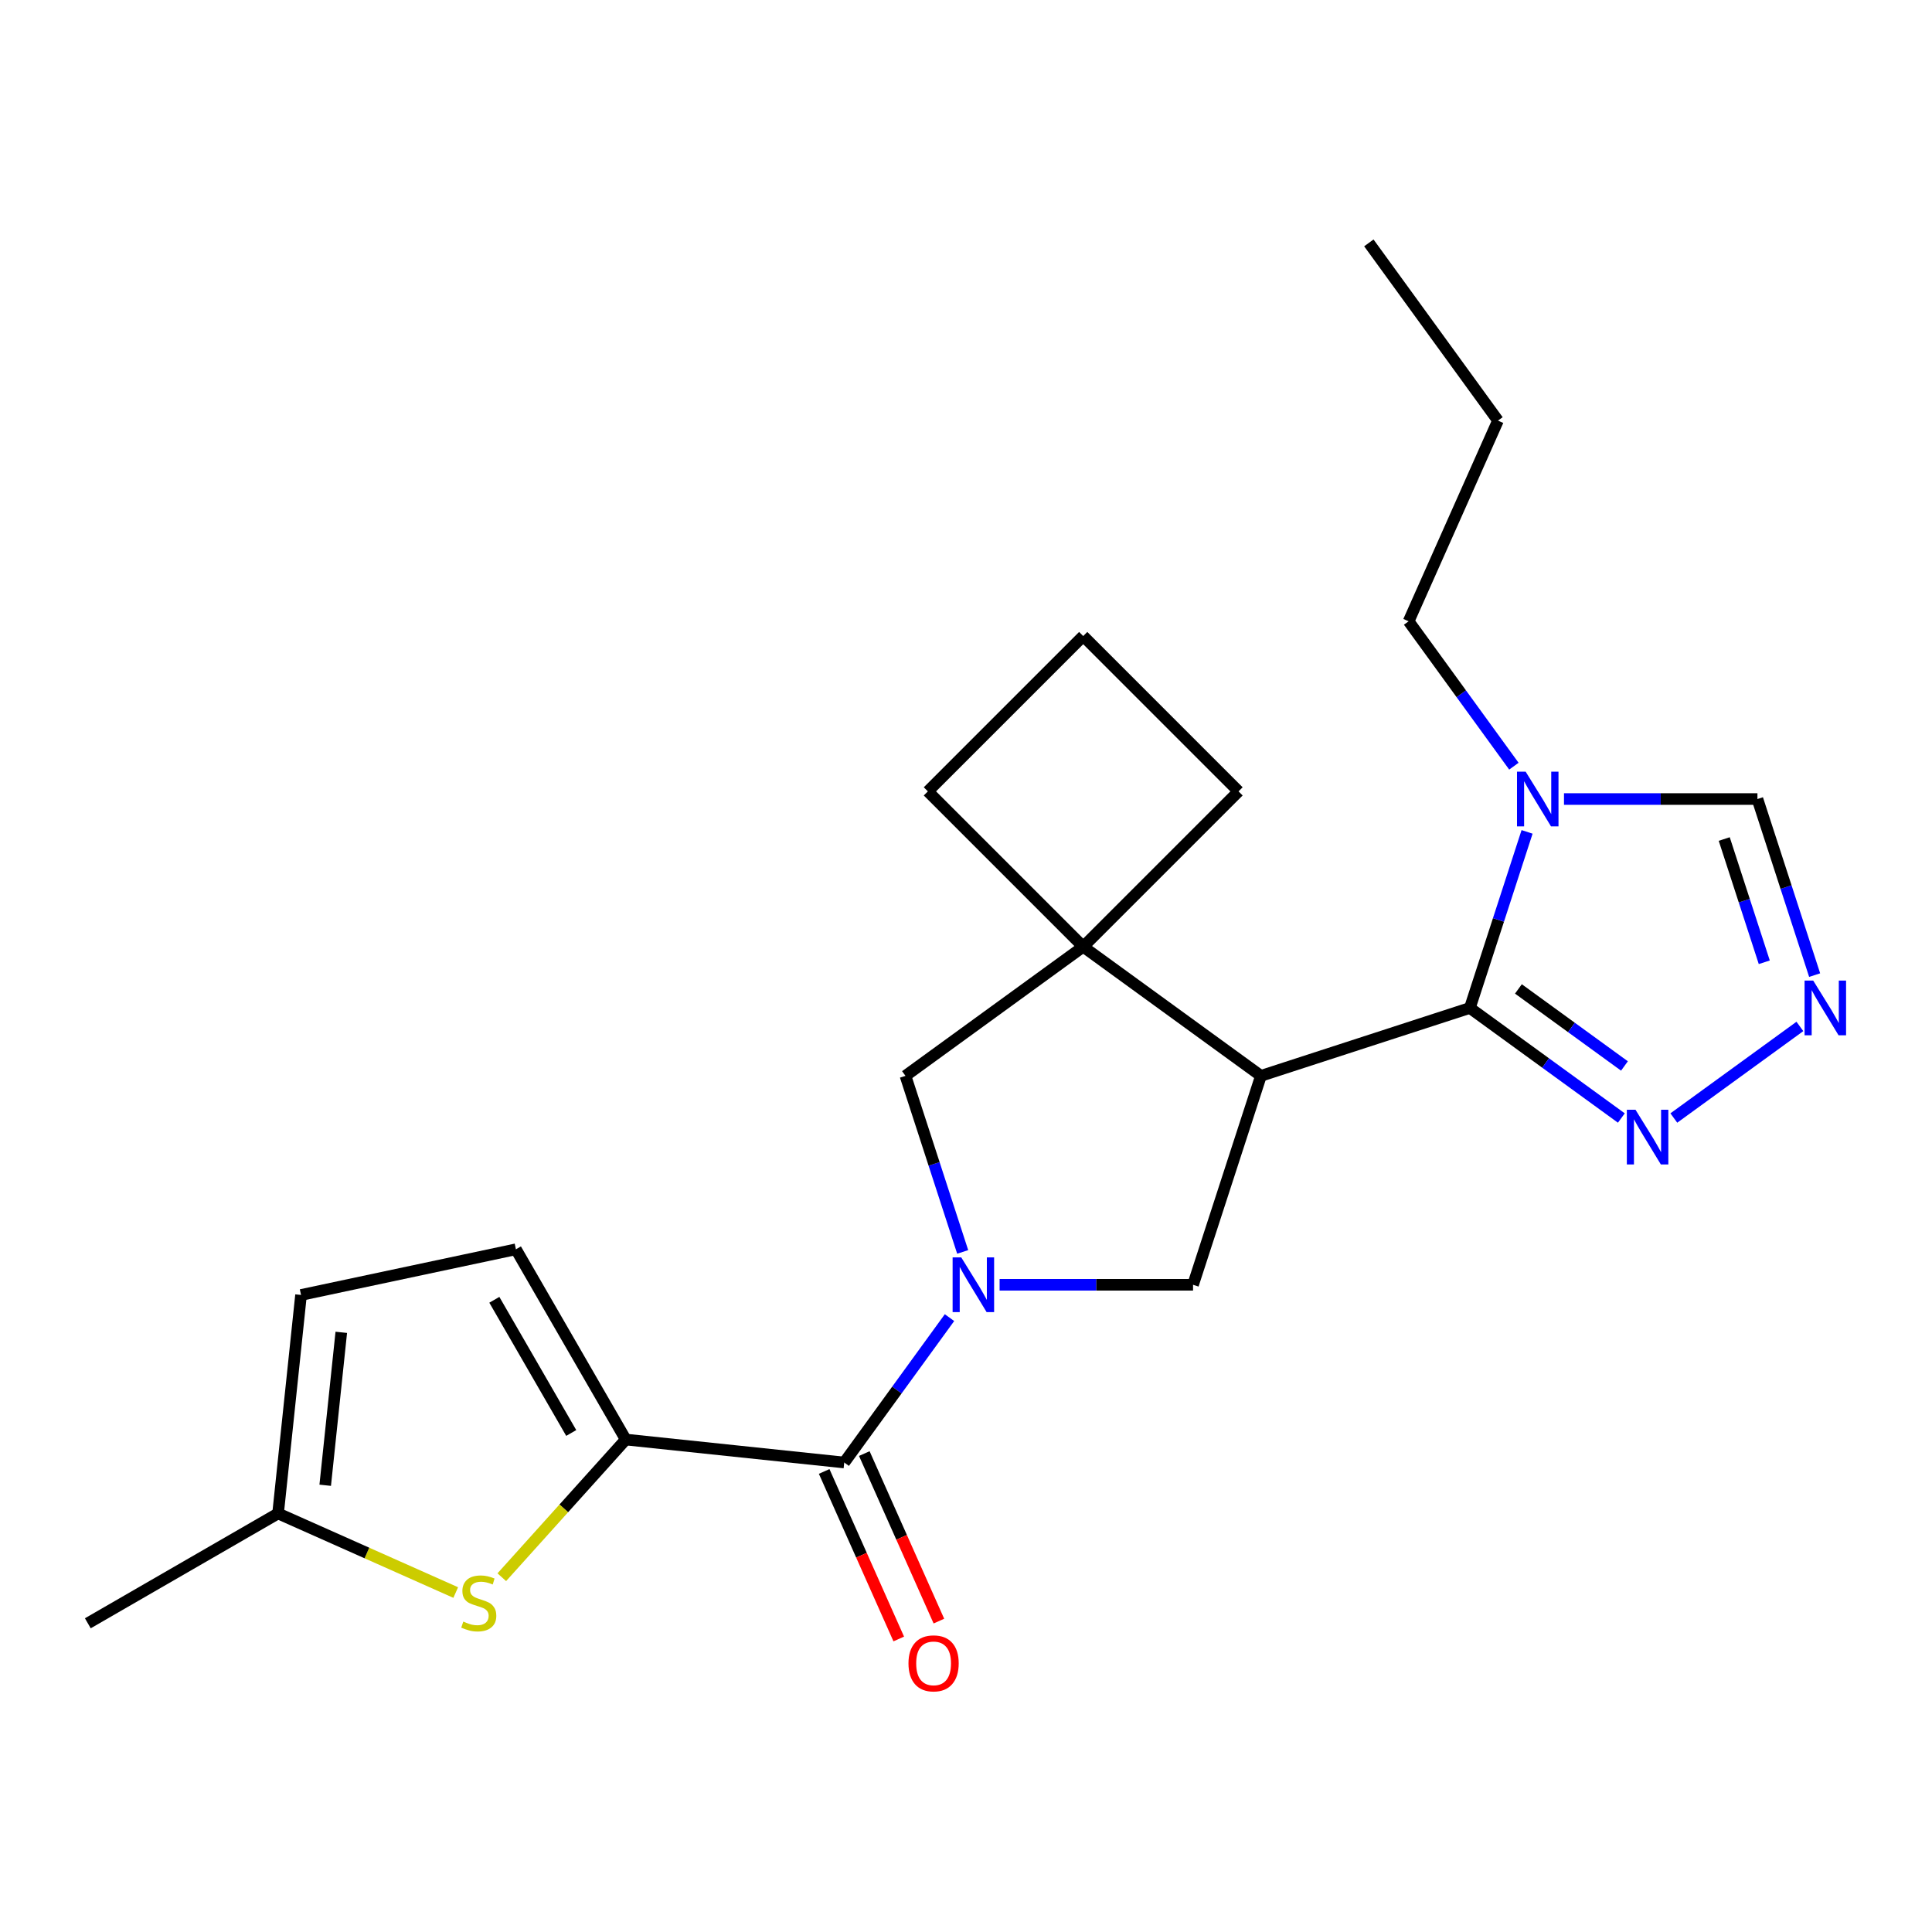 <?xml version='1.0' encoding='iso-8859-1'?>
<svg version='1.1' baseProfile='full'
              xmlns='http://www.w3.org/2000/svg'
                      xmlns:rdkit='http://www.rdkit.org/xml'
                      xmlns:xlink='http://www.w3.org/1999/xlink'
                  xml:space='preserve'
width='1000px' height='1000px' viewBox='0 0 1000 1000'>
<!-- END OF HEADER -->
<rect style='opacity:1.0;fill:#FFFFFF;stroke:none' width='1000' height='1000' x='0' y='0'> </rect>
<path class='bond-3' d='M 491.459,682.002 L 464.217,719.496' style='fill:none;fill-rule:evenodd;stroke:#0000FF;stroke-width:6px;stroke-linecap:butt;stroke-linejoin:miter;stroke-opacity:1' />
<path class='bond-3' d='M 464.217,719.496 L 436.976,756.99' style='fill:none;fill-rule:evenodd;stroke:#000000;stroke-width:6px;stroke-linecap:butt;stroke-linejoin:miter;stroke-opacity:1' />
<path class='bond-5' d='M 517.394,664.999 L 567.457,664.999' style='fill:none;fill-rule:evenodd;stroke:#0000FF;stroke-width:6px;stroke-linecap:butt;stroke-linejoin:miter;stroke-opacity:1' />
<path class='bond-5' d='M 567.457,664.999 L 617.52,664.999' style='fill:none;fill-rule:evenodd;stroke:#000000;stroke-width:6px;stroke-linecap:butt;stroke-linejoin:miter;stroke-opacity:1' />
<path class='bond-10' d='M 498.287,647.996 L 483.481,602.426' style='fill:none;fill-rule:evenodd;stroke:#0000FF;stroke-width:6px;stroke-linecap:butt;stroke-linejoin:miter;stroke-opacity:1' />
<path class='bond-10' d='M 483.481,602.426 L 468.674,556.856' style='fill:none;fill-rule:evenodd;stroke:#000000;stroke-width:6px;stroke-linecap:butt;stroke-linejoin:miter;stroke-opacity:1' />
<path class='bond-0' d='M 652.657,556.856 L 617.52,664.999' style='fill:none;fill-rule:evenodd;stroke:#000000;stroke-width:6px;stroke-linecap:butt;stroke-linejoin:miter;stroke-opacity:1' />
<path class='bond-1' d='M 652.657,556.856 L 760.8,521.719' style='fill:none;fill-rule:evenodd;stroke:#000000;stroke-width:6px;stroke-linecap:butt;stroke-linejoin:miter;stroke-opacity:1' />
<path class='bond-23' d='M 652.657,556.856 L 560.666,490.02' style='fill:none;fill-rule:evenodd;stroke:#000000;stroke-width:6px;stroke-linecap:butt;stroke-linejoin:miter;stroke-opacity:1' />
<path class='bond-4' d='M 760.8,521.719 L 775.606,476.149' style='fill:none;fill-rule:evenodd;stroke:#000000;stroke-width:6px;stroke-linecap:butt;stroke-linejoin:miter;stroke-opacity:1' />
<path class='bond-4' d='M 775.606,476.149 L 790.413,430.579' style='fill:none;fill-rule:evenodd;stroke:#0000FF;stroke-width:6px;stroke-linecap:butt;stroke-linejoin:miter;stroke-opacity:1' />
<path class='bond-7' d='M 760.8,521.719 L 800.004,550.202' style='fill:none;fill-rule:evenodd;stroke:#000000;stroke-width:6px;stroke-linecap:butt;stroke-linejoin:miter;stroke-opacity:1' />
<path class='bond-7' d='M 800.004,550.202 L 839.209,578.686' style='fill:none;fill-rule:evenodd;stroke:#0000FF;stroke-width:6px;stroke-linecap:butt;stroke-linejoin:miter;stroke-opacity:1' />
<path class='bond-7' d='M 785.928,511.865 L 813.371,531.804' style='fill:none;fill-rule:evenodd;stroke:#000000;stroke-width:6px;stroke-linecap:butt;stroke-linejoin:miter;stroke-opacity:1' />
<path class='bond-7' d='M 813.371,531.804 L 840.815,551.743' style='fill:none;fill-rule:evenodd;stroke:#0000FF;stroke-width:6px;stroke-linecap:butt;stroke-linejoin:miter;stroke-opacity:1' />
<path class='bond-2' d='M 323.891,745.105 L 436.976,756.99' style='fill:none;fill-rule:evenodd;stroke:#000000;stroke-width:6px;stroke-linecap:butt;stroke-linejoin:miter;stroke-opacity:1' />
<path class='bond-8' d='M 323.891,745.105 L 291.81,780.735' style='fill:none;fill-rule:evenodd;stroke:#000000;stroke-width:6px;stroke-linecap:butt;stroke-linejoin:miter;stroke-opacity:1' />
<path class='bond-8' d='M 291.81,780.735 L 259.728,816.365' style='fill:none;fill-rule:evenodd;stroke:#CCCC00;stroke-width:6px;stroke-linecap:butt;stroke-linejoin:miter;stroke-opacity:1' />
<path class='bond-11' d='M 323.891,745.105 L 267.037,646.631' style='fill:none;fill-rule:evenodd;stroke:#000000;stroke-width:6px;stroke-linecap:butt;stroke-linejoin:miter;stroke-opacity:1' />
<path class='bond-11' d='M 295.668,741.704 L 255.87,672.773' style='fill:none;fill-rule:evenodd;stroke:#000000;stroke-width:6px;stroke-linecap:butt;stroke-linejoin:miter;stroke-opacity:1' />
<path class='bond-15' d='M 426.588,761.615 L 445.892,804.973' style='fill:none;fill-rule:evenodd;stroke:#000000;stroke-width:6px;stroke-linecap:butt;stroke-linejoin:miter;stroke-opacity:1' />
<path class='bond-15' d='M 445.892,804.973 L 465.196,848.33' style='fill:none;fill-rule:evenodd;stroke:#FF0000;stroke-width:6px;stroke-linecap:butt;stroke-linejoin:miter;stroke-opacity:1' />
<path class='bond-15' d='M 447.364,752.365 L 466.668,795.723' style='fill:none;fill-rule:evenodd;stroke:#000000;stroke-width:6px;stroke-linecap:butt;stroke-linejoin:miter;stroke-opacity:1' />
<path class='bond-15' d='M 466.668,795.723 L 485.972,839.08' style='fill:none;fill-rule:evenodd;stroke:#FF0000;stroke-width:6px;stroke-linecap:butt;stroke-linejoin:miter;stroke-opacity:1' />
<path class='bond-12' d='M 809.52,413.576 L 859.583,413.576' style='fill:none;fill-rule:evenodd;stroke:#0000FF;stroke-width:6px;stroke-linecap:butt;stroke-linejoin:miter;stroke-opacity:1' />
<path class='bond-12' d='M 859.583,413.576 L 909.645,413.576' style='fill:none;fill-rule:evenodd;stroke:#000000;stroke-width:6px;stroke-linecap:butt;stroke-linejoin:miter;stroke-opacity:1' />
<path class='bond-16' d='M 783.584,396.573 L 756.343,359.079' style='fill:none;fill-rule:evenodd;stroke:#0000FF;stroke-width:6px;stroke-linecap:butt;stroke-linejoin:miter;stroke-opacity:1' />
<path class='bond-16' d='M 756.343,359.079 L 729.102,321.585' style='fill:none;fill-rule:evenodd;stroke:#000000;stroke-width:6px;stroke-linecap:butt;stroke-linejoin:miter;stroke-opacity:1' />
<path class='bond-6' d='M 560.666,490.02 L 468.674,556.856' style='fill:none;fill-rule:evenodd;stroke:#000000;stroke-width:6px;stroke-linecap:butt;stroke-linejoin:miter;stroke-opacity:1' />
<path class='bond-17' d='M 560.666,490.02 L 641.069,409.617' style='fill:none;fill-rule:evenodd;stroke:#000000;stroke-width:6px;stroke-linecap:butt;stroke-linejoin:miter;stroke-opacity:1' />
<path class='bond-18' d='M 560.666,490.02 L 480.262,409.617' style='fill:none;fill-rule:evenodd;stroke:#000000;stroke-width:6px;stroke-linecap:butt;stroke-linejoin:miter;stroke-opacity:1' />
<path class='bond-9' d='M 866.374,578.686 L 931.62,531.282' style='fill:none;fill-rule:evenodd;stroke:#0000FF;stroke-width:6px;stroke-linecap:butt;stroke-linejoin:miter;stroke-opacity:1' />
<path class='bond-13' d='M 235.883,824.298 L 189.906,803.827' style='fill:none;fill-rule:evenodd;stroke:#CCCC00;stroke-width:6px;stroke-linecap:butt;stroke-linejoin:miter;stroke-opacity:1' />
<path class='bond-13' d='M 189.906,803.827 L 143.928,783.357' style='fill:none;fill-rule:evenodd;stroke:#000000;stroke-width:6px;stroke-linecap:butt;stroke-linejoin:miter;stroke-opacity:1' />
<path class='bond-26' d='M 939.258,504.716 L 924.452,459.146' style='fill:none;fill-rule:evenodd;stroke:#0000FF;stroke-width:6px;stroke-linecap:butt;stroke-linejoin:miter;stroke-opacity:1' />
<path class='bond-26' d='M 924.452,459.146 L 909.645,413.576' style='fill:none;fill-rule:evenodd;stroke:#000000;stroke-width:6px;stroke-linecap:butt;stroke-linejoin:miter;stroke-opacity:1' />
<path class='bond-26' d='M 913.188,498.072 L 902.823,466.174' style='fill:none;fill-rule:evenodd;stroke:#0000FF;stroke-width:6px;stroke-linecap:butt;stroke-linejoin:miter;stroke-opacity:1' />
<path class='bond-26' d='M 902.823,466.174 L 892.459,434.275' style='fill:none;fill-rule:evenodd;stroke:#000000;stroke-width:6px;stroke-linecap:butt;stroke-linejoin:miter;stroke-opacity:1' />
<path class='bond-14' d='M 267.037,646.631 L 155.814,670.272' style='fill:none;fill-rule:evenodd;stroke:#000000;stroke-width:6px;stroke-linecap:butt;stroke-linejoin:miter;stroke-opacity:1' />
<path class='bond-20' d='M 143.928,783.357 L 45.455,840.211' style='fill:none;fill-rule:evenodd;stroke:#000000;stroke-width:6px;stroke-linecap:butt;stroke-linejoin:miter;stroke-opacity:1' />
<path class='bond-25' d='M 143.928,783.357 L 155.814,670.272' style='fill:none;fill-rule:evenodd;stroke:#000000;stroke-width:6px;stroke-linecap:butt;stroke-linejoin:miter;stroke-opacity:1' />
<path class='bond-25' d='M 168.328,768.771 L 176.648,689.612' style='fill:none;fill-rule:evenodd;stroke:#000000;stroke-width:6px;stroke-linecap:butt;stroke-linejoin:miter;stroke-opacity:1' />
<path class='bond-21' d='M 729.102,321.585 L 775.351,217.707' style='fill:none;fill-rule:evenodd;stroke:#000000;stroke-width:6px;stroke-linecap:butt;stroke-linejoin:miter;stroke-opacity:1' />
<path class='bond-24' d='M 641.069,409.617 L 560.666,329.213' style='fill:none;fill-rule:evenodd;stroke:#000000;stroke-width:6px;stroke-linecap:butt;stroke-linejoin:miter;stroke-opacity:1' />
<path class='bond-19' d='M 480.262,409.617 L 560.666,329.213' style='fill:none;fill-rule:evenodd;stroke:#000000;stroke-width:6px;stroke-linecap:butt;stroke-linejoin:miter;stroke-opacity:1' />
<path class='bond-22' d='M 775.351,217.707 L 708.515,125.716' style='fill:none;fill-rule:evenodd;stroke:#000000;stroke-width:6px;stroke-linecap:butt;stroke-linejoin:miter;stroke-opacity:1' />
<path  class='atom-0' d='M 497.552 650.839
L 506.832 665.839
Q 507.752 667.319, 509.232 669.999
Q 510.712 672.679, 510.792 672.839
L 510.792 650.839
L 514.552 650.839
L 514.552 679.159
L 510.672 679.159
L 500.712 662.759
Q 499.552 660.839, 498.312 658.639
Q 497.112 656.439, 496.752 655.759
L 496.752 679.159
L 493.072 679.159
L 493.072 650.839
L 497.552 650.839
' fill='#0000FF'/>
<path  class='atom-5' d='M 789.677 399.416
L 798.957 414.416
Q 799.877 415.896, 801.357 418.576
Q 802.837 421.256, 802.917 421.416
L 802.917 399.416
L 806.677 399.416
L 806.677 427.736
L 802.797 427.736
L 792.837 411.336
Q 791.677 409.416, 790.437 407.216
Q 789.237 405.016, 788.877 404.336
L 788.877 427.736
L 785.197 427.736
L 785.197 399.416
L 789.677 399.416
' fill='#0000FF'/>
<path  class='atom-8' d='M 846.531 574.394
L 855.811 589.394
Q 856.731 590.874, 858.211 593.554
Q 859.691 596.234, 859.771 596.394
L 859.771 574.394
L 863.531 574.394
L 863.531 602.714
L 859.651 602.714
L 849.691 586.314
Q 848.531 584.394, 847.291 582.194
Q 846.091 579.994, 845.731 579.314
L 845.731 602.714
L 842.051 602.714
L 842.051 574.394
L 846.531 574.394
' fill='#0000FF'/>
<path  class='atom-9' d='M 239.806 839.326
Q 240.126 839.446, 241.446 840.006
Q 242.766 840.566, 244.206 840.926
Q 245.686 841.246, 247.126 841.246
Q 249.806 841.246, 251.366 839.966
Q 252.926 838.646, 252.926 836.366
Q 252.926 834.806, 252.126 833.846
Q 251.366 832.886, 250.166 832.366
Q 248.966 831.846, 246.966 831.246
Q 244.446 830.486, 242.926 829.766
Q 241.446 829.046, 240.366 827.526
Q 239.326 826.006, 239.326 823.446
Q 239.326 819.886, 241.726 817.686
Q 244.166 815.486, 248.966 815.486
Q 252.246 815.486, 255.966 817.046
L 255.046 820.126
Q 251.646 818.726, 249.086 818.726
Q 246.326 818.726, 244.806 819.886
Q 243.286 821.006, 243.326 822.966
Q 243.326 824.486, 244.086 825.406
Q 244.886 826.326, 246.006 826.846
Q 247.166 827.366, 249.086 827.966
Q 251.646 828.766, 253.166 829.566
Q 254.686 830.366, 255.766 832.006
Q 256.886 833.606, 256.886 836.366
Q 256.886 840.286, 254.246 842.406
Q 251.646 844.486, 247.286 844.486
Q 244.766 844.486, 242.846 843.926
Q 240.966 843.406, 238.726 842.486
L 239.806 839.326
' fill='#CCCC00'/>
<path  class='atom-10' d='M 938.523 507.559
L 947.803 522.559
Q 948.723 524.039, 950.203 526.719
Q 951.683 529.399, 951.763 529.559
L 951.763 507.559
L 955.523 507.559
L 955.523 535.879
L 951.643 535.879
L 941.683 519.479
Q 940.523 517.559, 939.283 515.359
Q 938.083 513.159, 937.723 512.479
L 937.723 535.879
L 934.043 535.879
L 934.043 507.559
L 938.523 507.559
' fill='#0000FF'/>
<path  class='atom-16' d='M 470.225 860.948
Q 470.225 854.148, 473.585 850.348
Q 476.945 846.548, 483.225 846.548
Q 489.505 846.548, 492.865 850.348
Q 496.225 854.148, 496.225 860.948
Q 496.225 867.828, 492.825 871.748
Q 489.425 875.628, 483.225 875.628
Q 476.985 875.628, 473.585 871.748
Q 470.225 867.868, 470.225 860.948
M 483.225 872.428
Q 487.545 872.428, 489.865 869.548
Q 492.225 866.628, 492.225 860.948
Q 492.225 855.388, 489.865 852.588
Q 487.545 849.748, 483.225 849.748
Q 478.905 849.748, 476.545 852.548
Q 474.225 855.348, 474.225 860.948
Q 474.225 866.668, 476.545 869.548
Q 478.905 872.428, 483.225 872.428
' fill='#FF0000'/>
</svg>
